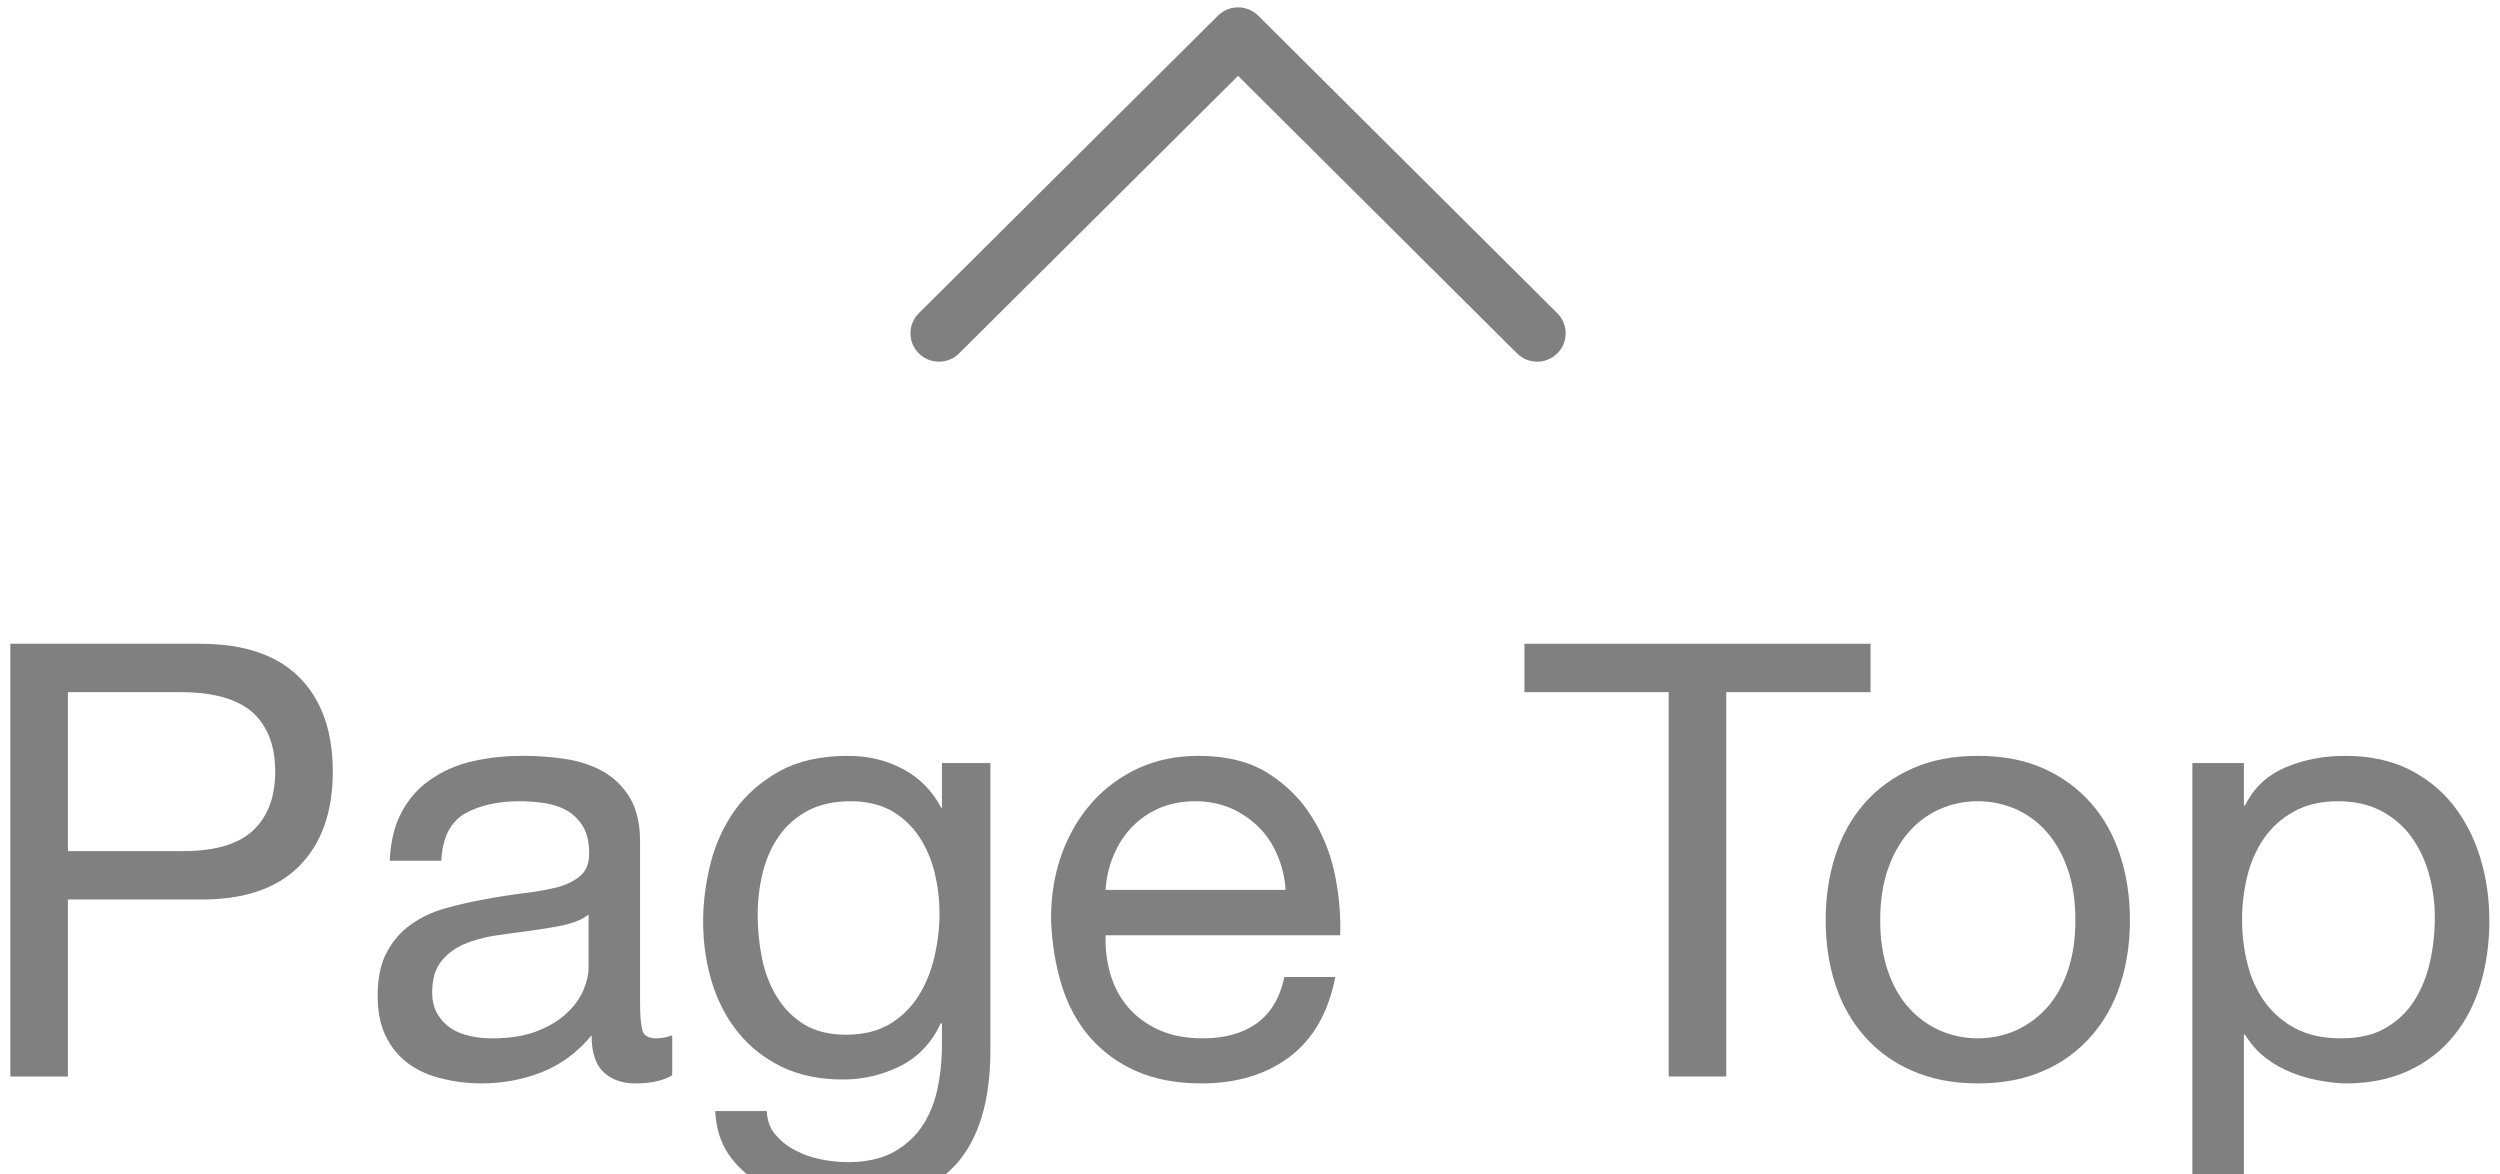<?xml version="1.0" encoding="UTF-8" standalone="no"?>
<!DOCTYPE svg PUBLIC "-//W3C//DTD SVG 1.1//EN" "http://www.w3.org/Graphics/SVG/1.1/DTD/svg11.dtd">
<svg width="100%" height="100%" viewBox="0 0 66 31" version="1.1" xmlns="http://www.w3.org/2000/svg" xmlns:xlink="http://www.w3.org/1999/xlink" xml:space="preserve" style="fill-rule:evenodd;clip-rule:evenodd;stroke-linecap:round;stroke-linejoin:round;stroke-miterlimit:1.5;">
    <g transform="matrix(1,0,0,1,-13094,-2168)">
        <g transform="matrix(1,0,0,0.929,10455,1193.12)">
            <g transform="matrix(1,0,0,1,0,-128.134)">
                <g transform="matrix(0.793,0,0,0.854,1954.4,-1447.64)">
                    <path d="M865.564,3102.28L865.564,3096.99L869.318,3096.99C870.407,3096.99 871.204,3097.22 871.709,3097.66C872.213,3098.12 872.466,3098.77 872.466,3099.63C872.466,3100.49 872.213,3101.15 871.709,3101.61C871.204,3102.07 870.407,3102.29 869.318,3102.28L865.564,3102.28ZM863.648,3095.38L863.648,3109.78L865.564,3109.78L865.564,3103.89L869.963,3103.89C871.416,3103.9 872.516,3103.53 873.263,3102.78C874.009,3102.03 874.383,3100.98 874.383,3099.63C874.383,3098.29 874.009,3097.24 873.263,3096.49C872.516,3095.75 871.416,3095.38 869.963,3095.38L863.648,3095.38Z" style="fill:rgb(128,128,128);fill-rule:nonzero;"/>
                    <path d="M885.683,3109.74C885.387,3109.92 884.976,3110.01 884.452,3110.01C884.008,3110.01 883.655,3109.88 883.392,3109.63C883.13,3109.38 882.999,3108.98 882.999,3108.41C882.528,3108.98 881.98,3109.38 881.354,3109.63C880.729,3109.88 880.053,3110.01 879.326,3110.01C878.855,3110.01 878.408,3109.95 877.984,3109.84C877.561,3109.74 877.194,3109.57 876.885,3109.34C876.575,3109.11 876.33,3108.81 876.148,3108.44C875.967,3108.07 875.876,3107.62 875.876,3107.1C875.876,3106.51 875.977,3106.02 876.178,3105.65C876.38,3105.27 876.646,3104.96 876.976,3104.73C877.305,3104.49 877.682,3104.31 878.106,3104.19C878.529,3104.07 878.963,3103.97 879.407,3103.89C879.878,3103.8 880.325,3103.73 880.749,3103.68C881.173,3103.63 881.546,3103.56 881.869,3103.48C882.192,3103.39 882.447,3103.26 882.636,3103.09C882.824,3102.93 882.918,3102.68 882.918,3102.36C882.918,3101.98 882.847,3101.68 882.706,3101.45C882.565,3101.22 882.383,3101.05 882.161,3100.92C881.939,3100.8 881.691,3100.72 881.415,3100.68C881.139,3100.64 880.867,3100.62 880.598,3100.62C879.871,3100.62 879.266,3100.76 878.781,3101.03C878.297,3101.31 878.035,3101.83 877.995,3102.6L876.279,3102.6C876.306,3101.95 876.441,3101.41 876.683,3100.97C876.925,3100.52 877.248,3100.16 877.651,3099.89C878.055,3099.61 878.516,3099.41 879.034,3099.29C879.552,3099.17 880.107,3099.11 880.698,3099.11C881.169,3099.11 881.637,3099.14 882.101,3099.21C882.565,3099.28 882.985,3099.41 883.362,3099.62C883.739,3099.83 884.041,3100.12 884.27,3100.5C884.499,3100.88 884.613,3101.37 884.613,3101.97L884.613,3107.34C884.613,3107.74 884.637,3108.04 884.684,3108.23C884.731,3108.42 884.889,3108.51 885.158,3108.51C885.306,3108.51 885.481,3108.48 885.683,3108.41L885.683,3109.74ZM882.898,3104.39C882.683,3104.56 882.4,3104.67 882.05,3104.75C881.701,3104.82 881.334,3104.88 880.951,3104.93C880.567,3104.98 880.181,3105.03 879.79,3105.09C879.4,3105.15 879.051,3105.25 878.741,3105.38C878.432,3105.52 878.18,3105.71 877.984,3105.96C877.789,3106.21 877.692,3106.55 877.692,3106.98C877.692,3107.26 877.749,3107.5 877.863,3107.69C877.978,3107.89 878.126,3108.05 878.307,3108.17C878.489,3108.29 878.701,3108.38 878.943,3108.43C879.185,3108.49 879.441,3108.51 879.71,3108.51C880.275,3108.51 880.759,3108.43 881.163,3108.28C881.566,3108.12 881.896,3107.93 882.151,3107.69C882.407,3107.46 882.595,3107.2 882.716,3106.93C882.837,3106.65 882.898,3106.39 882.898,3106.15L882.898,3104.39Z" style="fill:rgb(128,128,128);fill-rule:nonzero;"/>
                    <path d="M896.276,3108.89L896.276,3099.35L894.662,3099.35L894.662,3100.84L894.642,3100.84C894.333,3100.26 893.902,3099.83 893.35,3099.54C892.799,3099.25 892.194,3099.11 891.534,3099.11C890.633,3099.11 889.873,3099.28 889.254,3099.62C888.635,3099.97 888.138,3100.4 887.761,3100.93C887.384,3101.47 887.115,3102.06 886.954,3102.71C886.792,3103.36 886.712,3104 886.712,3104.62C886.712,3105.33 886.809,3106.01 887.004,3106.64C887.199,3107.28 887.492,3107.84 887.882,3108.32C888.272,3108.8 888.756,3109.18 889.335,3109.46C889.913,3109.74 890.593,3109.88 891.373,3109.88C892.046,3109.88 892.681,3109.73 893.28,3109.43C893.878,3109.13 894.326,3108.65 894.622,3108.01L894.662,3108.01L894.662,3108.69C894.662,3109.27 894.605,3109.8 894.491,3110.29C894.376,3110.77 894.191,3111.18 893.936,3111.53C893.68,3111.87 893.357,3112.14 892.967,3112.34C892.577,3112.53 892.099,3112.63 891.534,3112.63C891.252,3112.63 890.956,3112.6 890.647,3112.54C890.337,3112.48 890.051,3112.38 889.789,3112.24C889.527,3112.11 889.305,3111.93 889.123,3111.72C888.941,3111.51 888.844,3111.24 888.83,3110.93L887.115,3110.93C887.142,3111.5 887.29,3111.97 887.559,3112.37C887.828,3112.76 888.168,3113.07 888.578,3113.31C888.989,3113.56 889.446,3113.73 889.95,3113.84C890.455,3113.95 890.949,3114 891.434,3114C893.102,3114 894.326,3113.58 895.106,3112.73C895.886,3111.88 896.276,3110.6 896.276,3108.89ZM891.474,3108.39C890.909,3108.39 890.438,3108.27 890.061,3108.04C889.685,3107.8 889.382,3107.49 889.153,3107.11C888.925,3106.73 888.763,3106.3 888.669,3105.83C888.575,3105.36 888.528,3104.89 888.528,3104.41C888.528,3103.92 888.585,3103.44 888.699,3102.98C888.814,3102.53 888.995,3102.12 889.244,3101.77C889.493,3101.42 889.812,3101.14 890.203,3100.93C890.593,3100.73 891.064,3100.62 891.615,3100.62C892.153,3100.62 892.611,3100.73 892.987,3100.94C893.364,3101.16 893.67,3101.45 893.905,3101.8C894.141,3102.16 894.312,3102.56 894.42,3103C894.528,3103.45 894.581,3103.9 894.581,3104.36C894.581,3104.84 894.524,3105.32 894.41,3105.81C894.296,3106.29 894.117,3106.73 893.875,3107.11C893.633,3107.49 893.313,3107.8 892.917,3108.04C892.52,3108.27 892.039,3108.39 891.474,3108.39Z" style="fill:rgb(128,128,128);fill-rule:nonzero;"/>
                    <path d="M906.103,3103.57L900.11,3103.57C900.137,3103.16 900.225,3102.78 900.373,3102.43C900.521,3102.07 900.722,3101.76 900.978,3101.49C901.234,3101.22 901.54,3101.01 901.896,3100.85C902.253,3100.7 902.653,3100.62 903.097,3100.62C903.527,3100.62 903.921,3100.7 904.277,3100.85C904.634,3101.01 904.943,3101.22 905.205,3101.48C905.468,3101.74 905.676,3102.05 905.831,3102.42C905.986,3102.78 906.076,3103.16 906.103,3103.57ZM907.758,3106.47L906.063,3106.47C905.915,3107.16 905.609,3107.67 905.145,3108.01C904.681,3108.34 904.086,3108.51 903.359,3108.51C902.794,3108.51 902.303,3108.42 901.886,3108.23C901.469,3108.04 901.126,3107.79 900.857,3107.47C900.588,3107.16 900.393,3106.79 900.272,3106.38C900.151,3105.97 900.097,3105.54 900.11,3105.08L907.919,3105.08C907.946,3104.45 907.889,3103.78 907.748,3103.08C907.607,3102.38 907.351,3101.74 906.981,3101.15C906.611,3100.55 906.12,3100.07 905.508,3099.68C904.896,3099.3 904.126,3099.11 903.198,3099.11C902.485,3099.11 901.829,3099.24 901.23,3099.51C900.632,3099.78 900.114,3100.16 899.676,3100.64C899.239,3101.13 898.9,3101.7 898.657,3102.36C898.415,3103.02 898.294,3103.74 898.294,3104.54C898.321,3105.33 898.439,3106.06 898.647,3106.74C898.856,3107.41 899.169,3107.99 899.586,3108.47C900.003,3108.95 900.517,3109.33 901.129,3109.6C901.741,3109.87 902.464,3110.01 903.299,3110.01C904.482,3110.01 905.464,3109.71 906.245,3109.12C907.025,3108.53 907.529,3107.64 907.758,3106.47Z" style="fill:rgb(128,128,128);fill-rule:nonzero;"/>
                    <path d="M918.856,3096.99L918.856,3109.78L920.773,3109.78L920.773,3096.99L925.576,3096.99L925.576,3095.38L914.054,3095.38L914.054,3096.99L918.856,3096.99Z" style="fill:rgb(128,128,128);fill-rule:nonzero;"/>
                    <path d="M925.899,3104.58C925.899,3103.94 925.983,3103.38 926.151,3102.89C926.319,3102.4 926.551,3101.99 926.847,3101.65C927.143,3101.31 927.489,3101.06 927.886,3100.88C928.283,3100.71 928.703,3100.62 929.147,3100.62C929.591,3100.62 930.012,3100.71 930.409,3100.88C930.805,3101.06 931.152,3101.31 931.448,3101.65C931.744,3101.99 931.976,3102.4 932.144,3102.89C932.312,3103.38 932.396,3103.94 932.396,3104.58C932.396,3105.21 932.312,3105.77 932.144,3106.26C931.976,3106.75 931.744,3107.16 931.448,3107.49C931.152,3107.82 930.805,3108.07 930.409,3108.25C930.012,3108.42 929.591,3108.51 929.147,3108.51C928.703,3108.51 928.283,3108.42 927.886,3108.25C927.489,3108.07 927.143,3107.82 926.847,3107.49C926.551,3107.16 926.319,3106.75 926.151,3106.26C925.983,3105.77 925.899,3105.21 925.899,3104.58ZM924.083,3104.58C924.083,3105.34 924.19,3106.06 924.405,3106.72C924.621,3107.38 924.944,3107.95 925.374,3108.44C925.804,3108.93 926.336,3109.32 926.968,3109.59C927.6,3109.87 928.327,3110.01 929.147,3110.01C929.981,3110.01 930.711,3109.87 931.337,3109.59C931.962,3109.32 932.49,3108.93 932.921,3108.44C933.351,3107.95 933.674,3107.38 933.889,3106.72C934.105,3106.06 934.212,3105.34 934.212,3104.58C934.212,3103.81 934.105,3103.09 933.889,3102.43C933.674,3101.76 933.351,3101.18 932.921,3100.69C932.49,3100.2 931.962,3099.81 931.337,3099.53C930.711,3099.25 929.981,3099.11 929.147,3099.11C928.327,3099.11 927.6,3099.25 926.968,3099.53C926.336,3099.81 925.804,3100.2 925.374,3100.69C924.944,3101.18 924.621,3101.76 924.405,3102.43C924.19,3103.09 924.083,3103.81 924.083,3104.58Z" style="fill:rgb(128,128,128);fill-rule:nonzero;"/>
                    <path d="M936.291,3099.35L936.291,3113.76L938.006,3113.76L938.006,3108.39L938.046,3108.39C938.235,3108.7 938.467,3108.96 938.742,3109.17C939.018,3109.38 939.311,3109.54 939.62,3109.66C939.93,3109.78 940.242,3109.87 940.558,3109.92C940.875,3109.98 941.16,3110.01 941.416,3110.01C942.21,3110.01 942.906,3109.86 943.504,3109.58C944.103,3109.3 944.601,3108.91 944.998,3108.42C945.395,3107.93 945.691,3107.36 945.886,3106.7C946.081,3106.04 946.178,3105.34 946.178,3104.6C946.178,3103.86 946.077,3103.16 945.875,3102.5C945.674,3101.84 945.374,3101.26 944.978,3100.75C944.581,3100.25 944.083,3099.85 943.484,3099.55C942.886,3099.26 942.183,3099.11 941.376,3099.11C940.649,3099.11 939.983,3099.24 939.378,3099.5C938.773,3099.76 938.329,3100.18 938.046,3100.76L938.006,3100.76L938.006,3099.35L936.291,3099.35ZM944.362,3104.48C944.362,3104.99 944.308,3105.49 944.201,3105.97C944.093,3106.45 943.918,3106.88 943.676,3107.26C943.434,3107.64 943.114,3107.94 942.718,3108.17C942.321,3108.4 941.826,3108.51 941.234,3108.51C940.642,3108.51 940.138,3108.4 939.721,3108.18C939.304,3107.96 938.964,3107.66 938.702,3107.3C938.44,3106.94 938.248,3106.52 938.127,3106.04C938.006,3105.56 937.945,3105.07 937.945,3104.56C937.945,3104.07 938.002,3103.6 938.117,3103.12C938.231,3102.65 938.416,3102.23 938.672,3101.86C938.927,3101.49 939.257,3101.19 939.66,3100.97C940.064,3100.74 940.555,3100.62 941.133,3100.62C941.685,3100.62 942.166,3100.73 942.576,3100.94C942.987,3101.16 943.323,3101.45 943.585,3101.81C943.848,3102.18 944.043,3102.59 944.17,3103.05C944.298,3103.52 944.362,3103.99 944.362,3104.48Z" style="fill:rgb(128,128,128);fill-rule:nonzero;"/>
                </g>
                <g transform="matrix(0.141,-6.33246e-31,-5.91646e-31,0.151,2642.78,1003.98)">
                    <path d="M149,1212L205,1156L261,1212" style="fill:none;stroke:rgb(128,128,128);stroke-width:10.68px;"/>
                </g>
            </g>
        </g>
    </g>
</svg>
